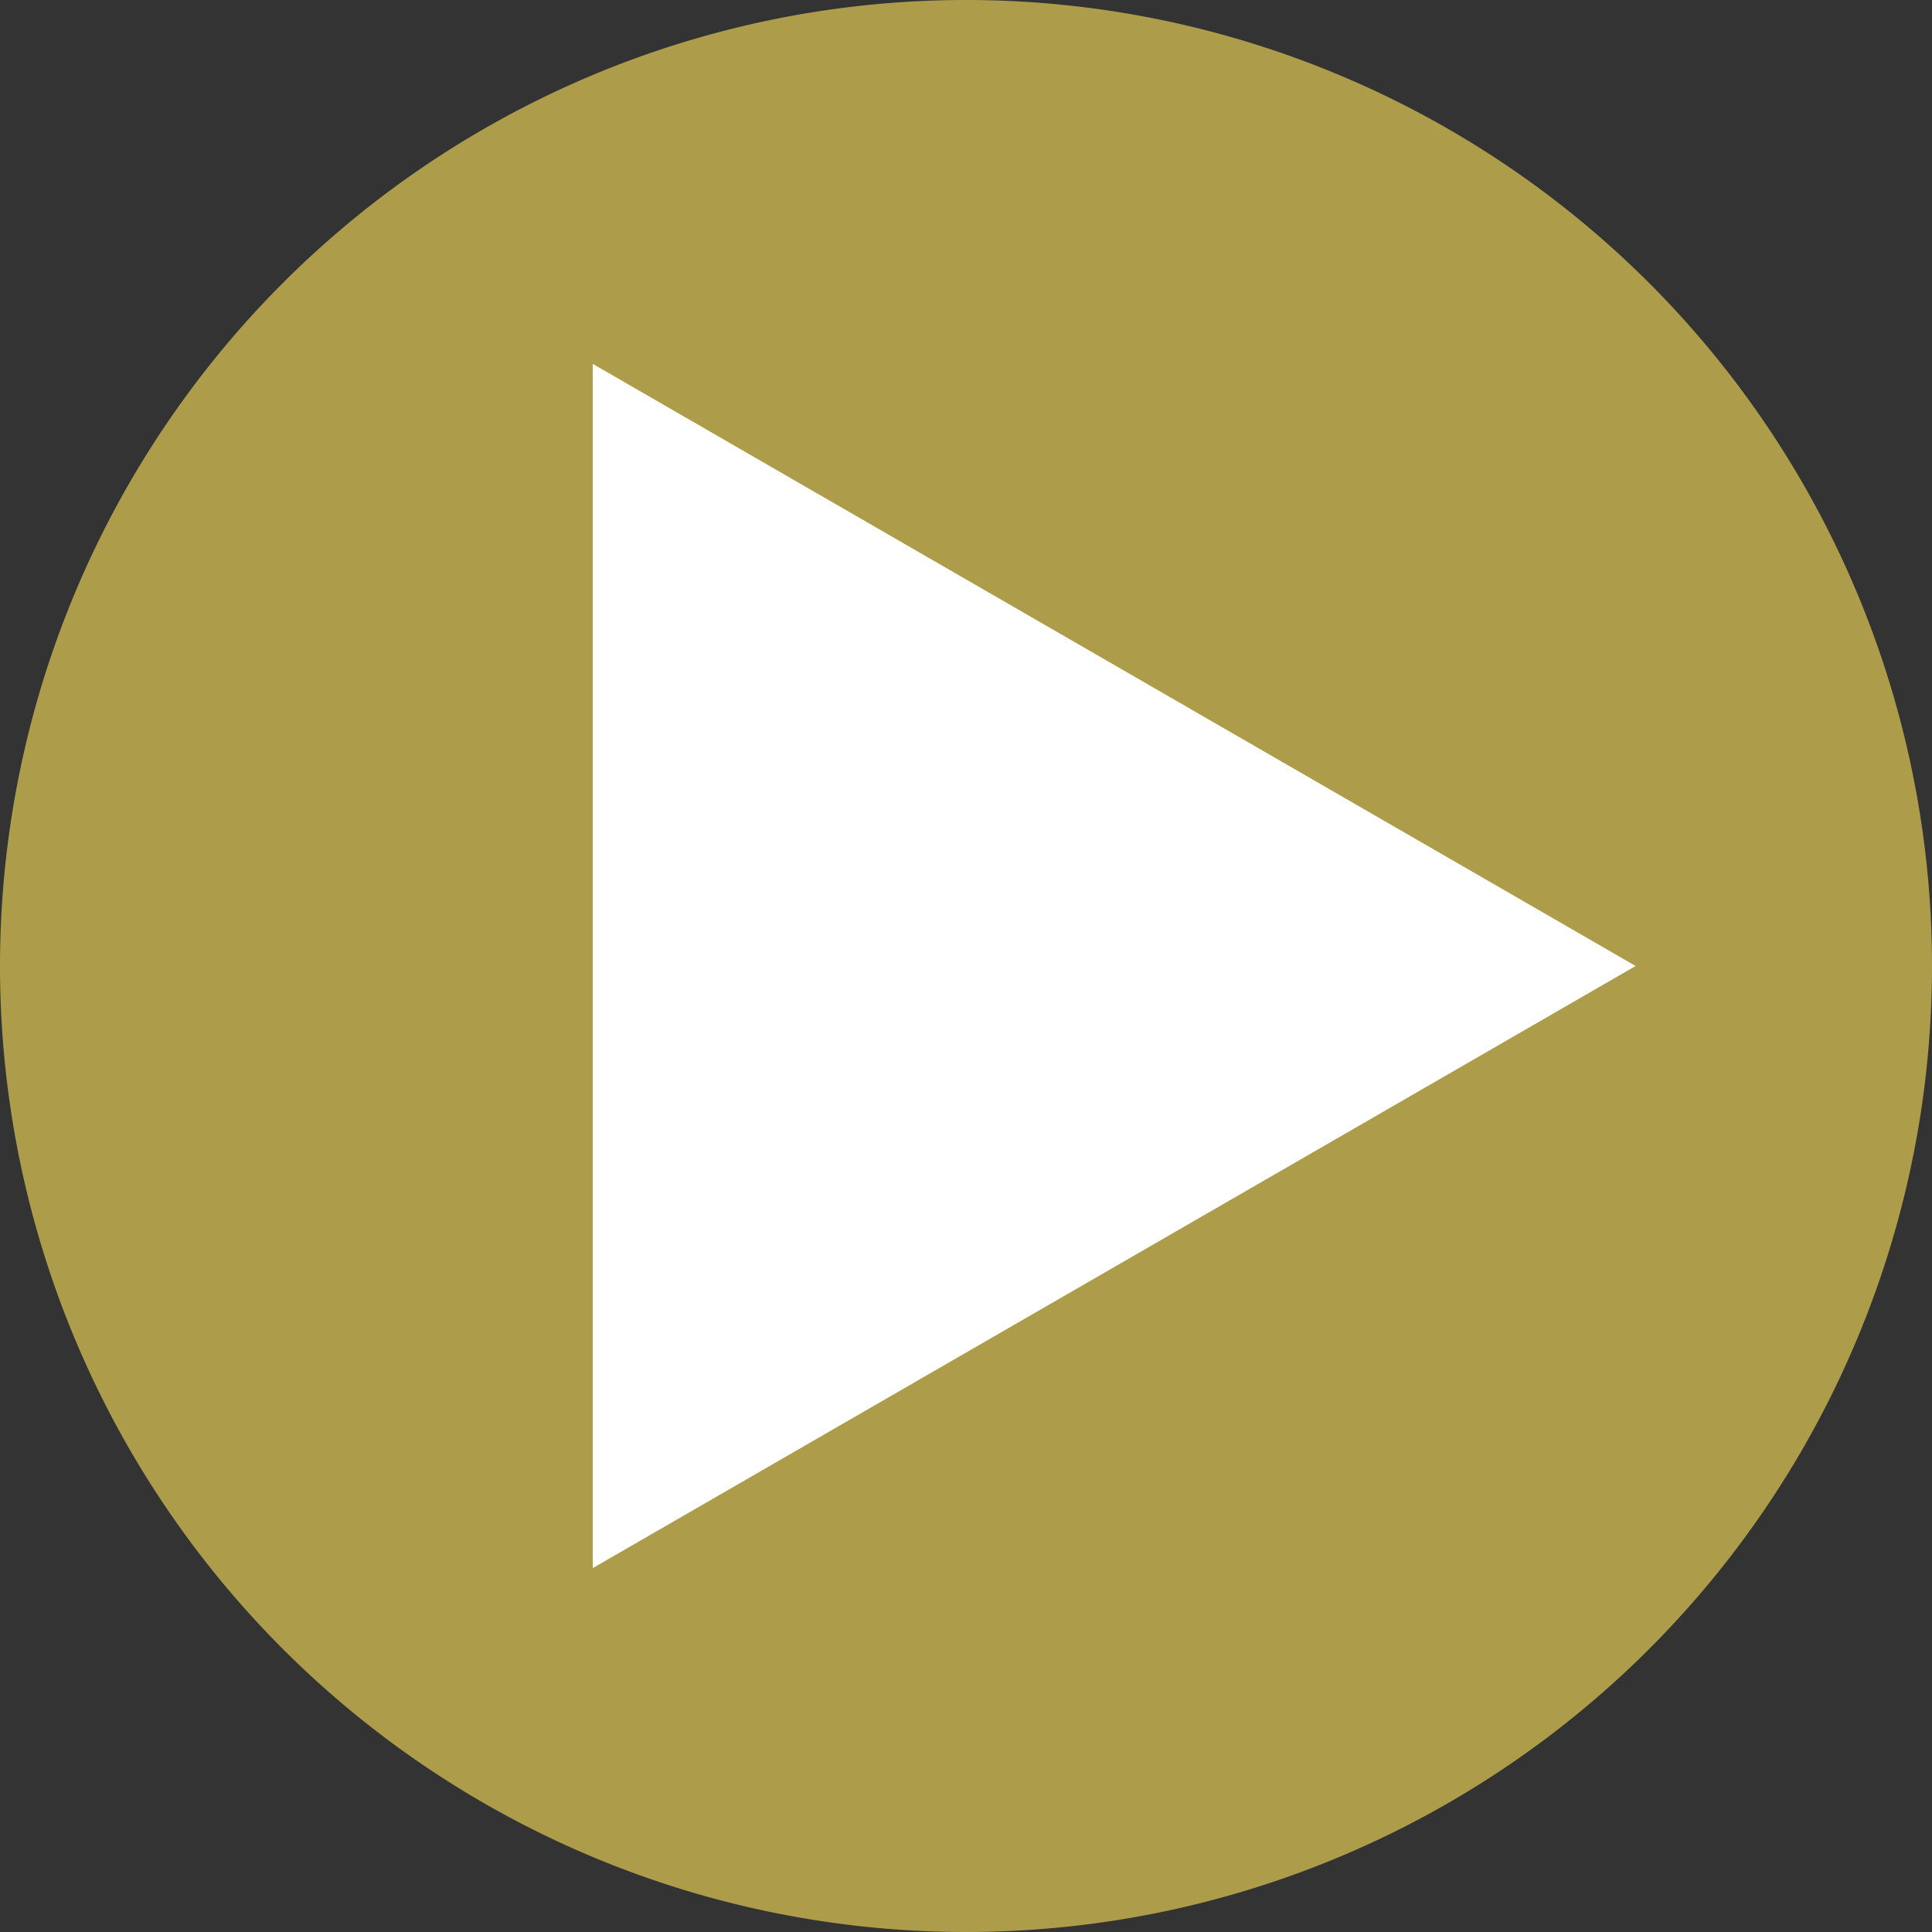 <svg xmlns="http://www.w3.org/2000/svg" width="117.34" height="117.34" viewBox="0 0 117.34 117.34"><rect x="0" y="0" width="117.34" height="117.34" fill="#333333" stroke="none"/><title>Element 1</title><g><path d="M58.67 117.34a58.67 58.67 0 1 1 58.67-58.67 58.67 58.67 0 0 1-58.67 58.67" fill="#ffe45a" opacity=".6" style="isolation:isolate"/><path d="M36 95.24v-73.14l63.34 36.57z" fill="#fff"/></g></svg>